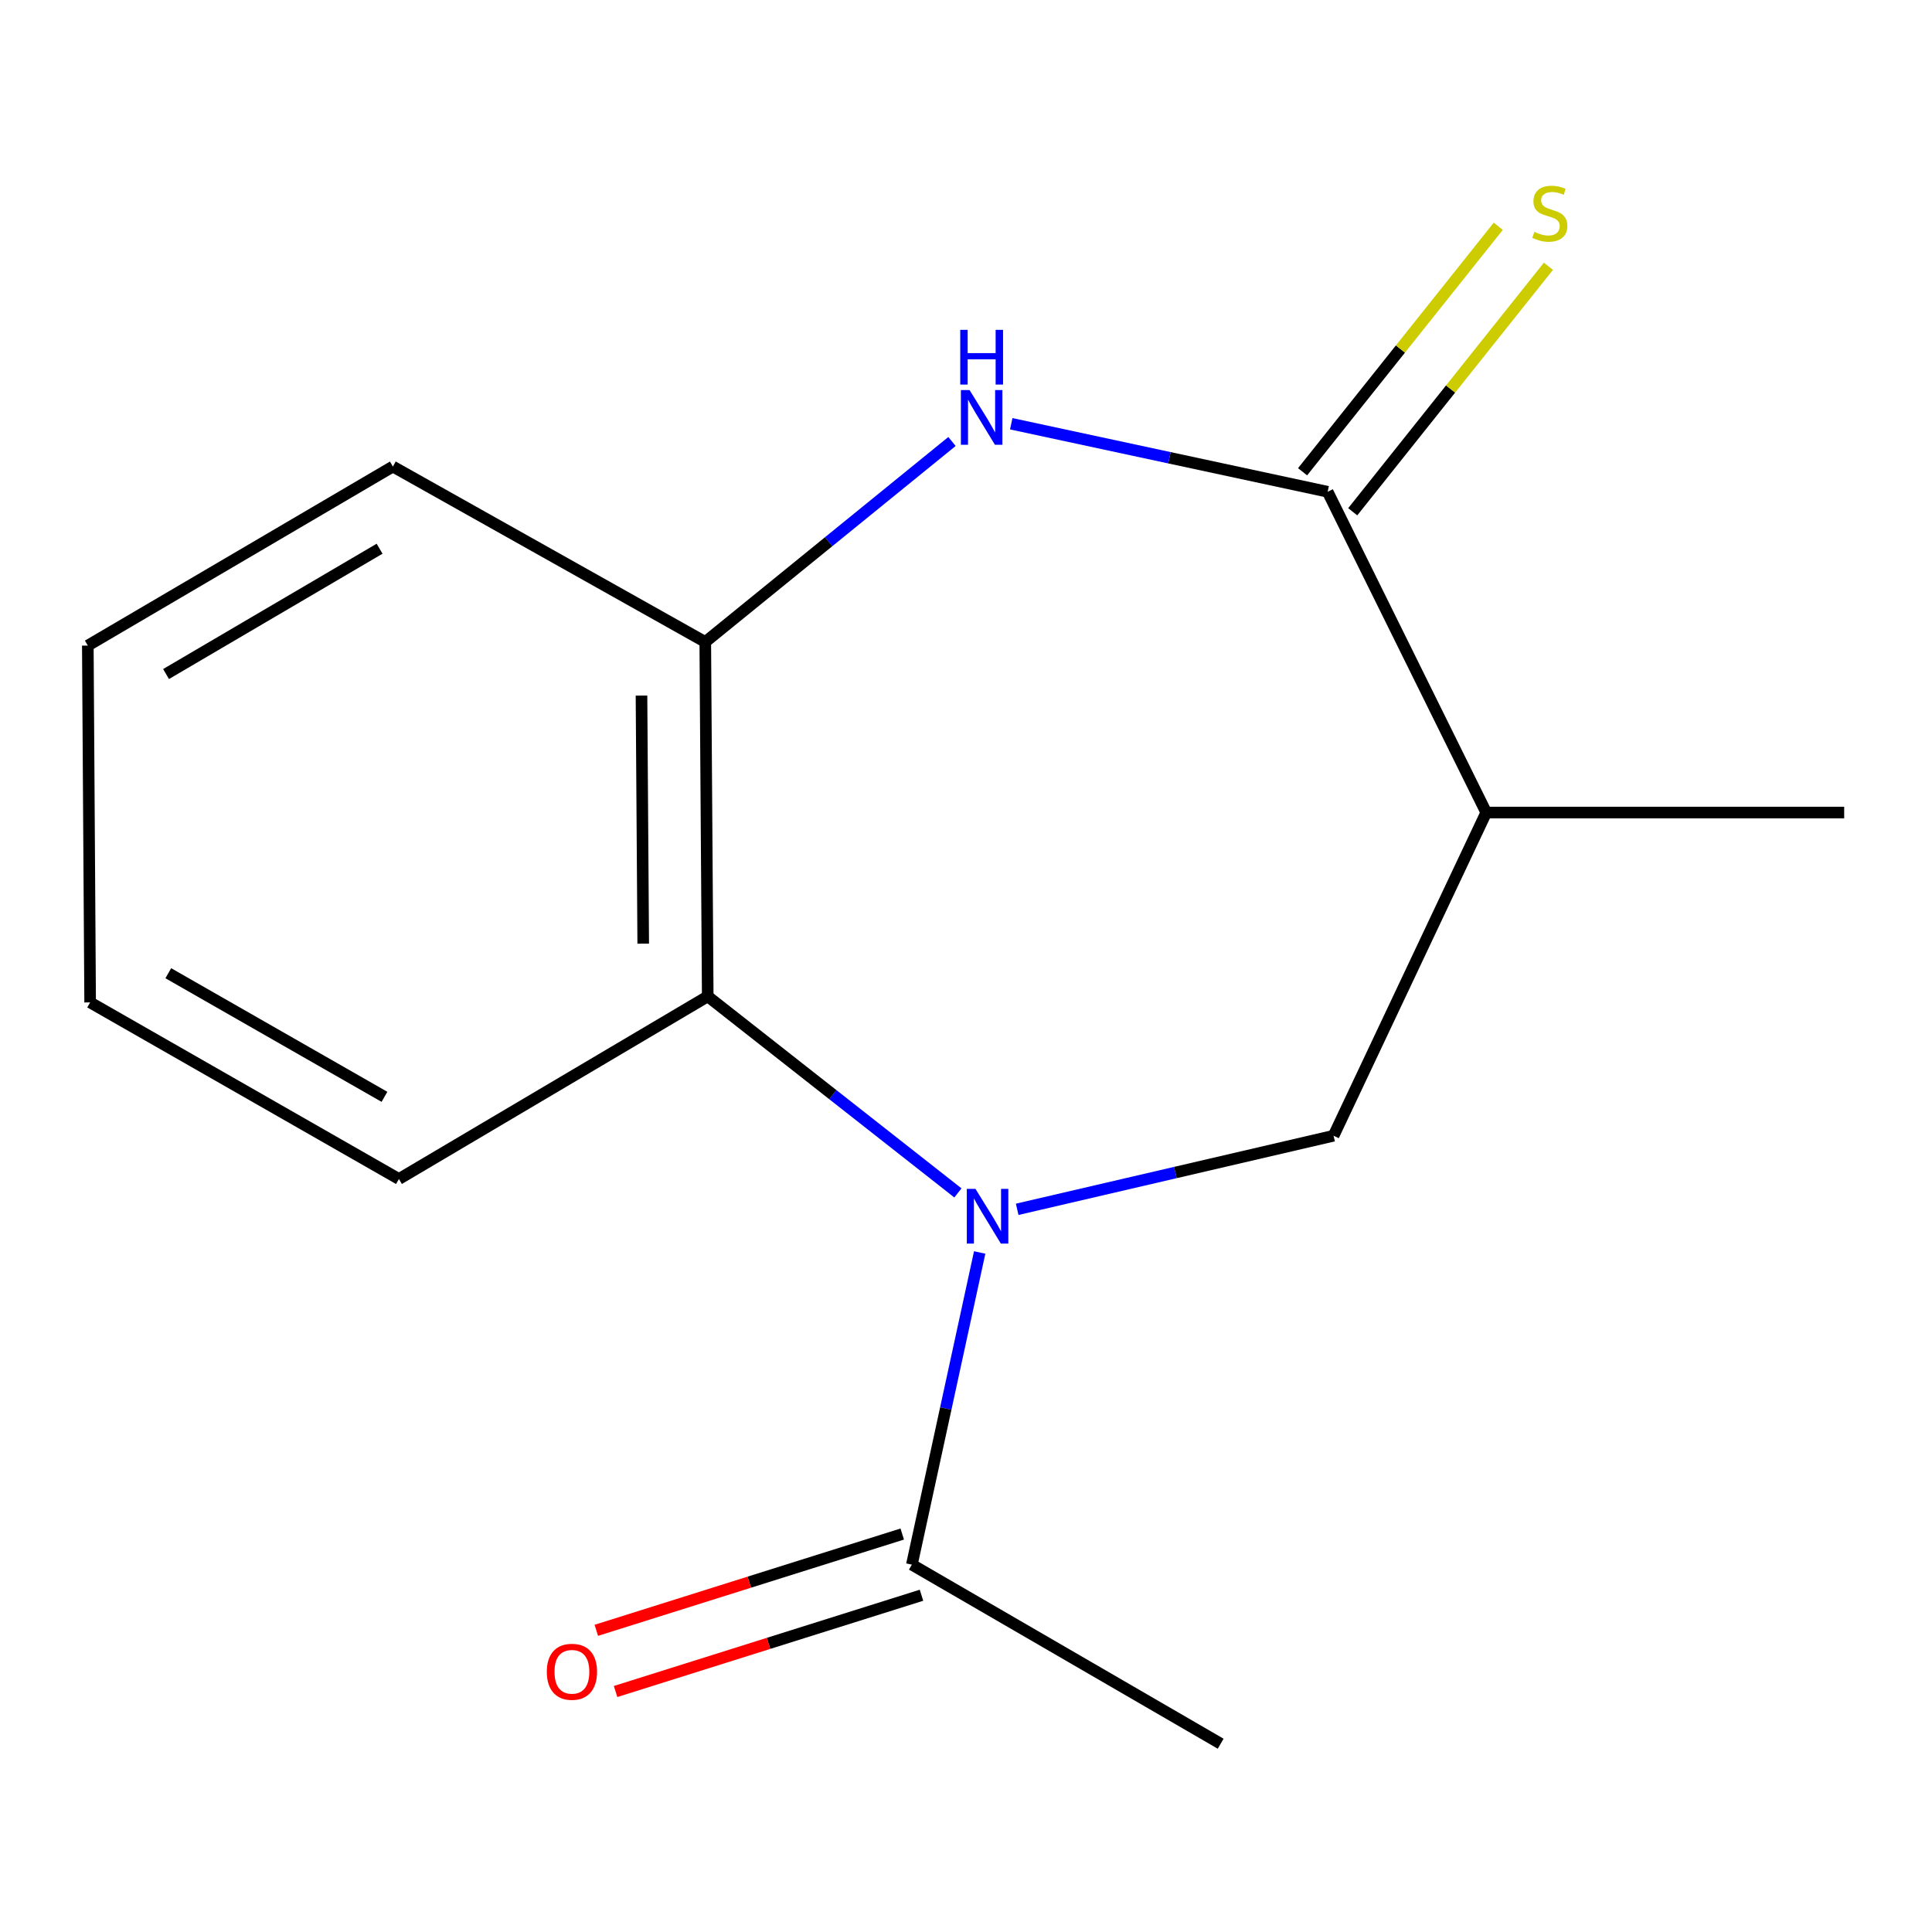 <?xml version='1.0' encoding='iso-8859-1'?>
<svg version='1.1' baseProfile='full'
              xmlns='http://www.w3.org/2000/svg'
                      xmlns:rdkit='http://www.rdkit.org/xml'
                      xmlns:xlink='http://www.w3.org/1999/xlink'
                  xml:space='preserve'
width='1000px' height='1000px' viewBox='0 0 1000 1000'>
<!-- END OF HEADER -->
<rect style='opacity:1.0;fill:#FFFFFF;stroke:none' width='1000' height='1000' x='0' y='0'> </rect>
<path class='bond-2' d='M 526.497,625.941 L 608.374,606.899' style='fill:none;fill-rule:evenodd;stroke:#0000FF;stroke-width:6px;stroke-linecap:butt;stroke-linejoin:miter;stroke-opacity:1' />
<path class='bond-2' d='M 608.374,606.899 L 690.252,587.857' style='fill:none;fill-rule:evenodd;stroke:#000000;stroke-width:6px;stroke-linecap:butt;stroke-linejoin:miter;stroke-opacity:1' />
<path class='bond-3' d='M 495.815,617.452 L 431.069,566.584' style='fill:none;fill-rule:evenodd;stroke:#0000FF;stroke-width:6px;stroke-linecap:butt;stroke-linejoin:miter;stroke-opacity:1' />
<path class='bond-3' d='M 431.069,566.584 L 366.322,515.715' style='fill:none;fill-rule:evenodd;stroke:#000000;stroke-width:6px;stroke-linecap:butt;stroke-linejoin:miter;stroke-opacity:1' />
<path class='bond-6' d='M 507.081,648.282 L 489.531,729.068' style='fill:none;fill-rule:evenodd;stroke:#0000FF;stroke-width:6px;stroke-linecap:butt;stroke-linejoin:miter;stroke-opacity:1' />
<path class='bond-6' d='M 489.531,729.068 L 471.981,809.854' style='fill:none;fill-rule:evenodd;stroke:#000000;stroke-width:6px;stroke-linecap:butt;stroke-linejoin:miter;stroke-opacity:1' />
<path class='bond-0' d='M 687.19,254.539 L 769.274,420.571' style='fill:none;fill-rule:evenodd;stroke:#000000;stroke-width:6px;stroke-linecap:butt;stroke-linejoin:miter;stroke-opacity:1' />
<path class='bond-7' d='M 700.171,264.887 L 750.821,201.351' style='fill:none;fill-rule:evenodd;stroke:#000000;stroke-width:6px;stroke-linecap:butt;stroke-linejoin:miter;stroke-opacity:1' />
<path class='bond-7' d='M 750.821,201.351 L 801.471,137.815' style='fill:none;fill-rule:evenodd;stroke:#CCCC00;stroke-width:6px;stroke-linecap:butt;stroke-linejoin:miter;stroke-opacity:1' />
<path class='bond-7' d='M 674.208,244.19 L 724.859,180.654' style='fill:none;fill-rule:evenodd;stroke:#000000;stroke-width:6px;stroke-linecap:butt;stroke-linejoin:miter;stroke-opacity:1' />
<path class='bond-7' d='M 724.859,180.654 L 775.509,117.118' style='fill:none;fill-rule:evenodd;stroke:#CCCC00;stroke-width:6px;stroke-linecap:butt;stroke-linejoin:miter;stroke-opacity:1' />
<path class='bond-15' d='M 687.19,254.539 L 605.303,236.937' style='fill:none;fill-rule:evenodd;stroke:#000000;stroke-width:6px;stroke-linecap:butt;stroke-linejoin:miter;stroke-opacity:1' />
<path class='bond-15' d='M 605.303,236.937 L 523.417,219.335' style='fill:none;fill-rule:evenodd;stroke:#0000FF;stroke-width:6px;stroke-linecap:butt;stroke-linejoin:miter;stroke-opacity:1' />
<path class='bond-1' d='M 492.75,228.514 L 428.899,280.401' style='fill:none;fill-rule:evenodd;stroke:#0000FF;stroke-width:6px;stroke-linecap:butt;stroke-linejoin:miter;stroke-opacity:1' />
<path class='bond-1' d='M 428.899,280.401 L 365.049,332.288' style='fill:none;fill-rule:evenodd;stroke:#000000;stroke-width:6px;stroke-linecap:butt;stroke-linejoin:miter;stroke-opacity:1' />
<path class='bond-4' d='M 690.252,587.857 L 769.274,420.571' style='fill:none;fill-rule:evenodd;stroke:#000000;stroke-width:6px;stroke-linecap:butt;stroke-linejoin:miter;stroke-opacity:1' />
<path class='bond-5' d='M 366.322,515.715 L 365.049,332.288' style='fill:none;fill-rule:evenodd;stroke:#000000;stroke-width:6px;stroke-linecap:butt;stroke-linejoin:miter;stroke-opacity:1' />
<path class='bond-5' d='M 332.929,488.431 L 332.038,360.033' style='fill:none;fill-rule:evenodd;stroke:#000000;stroke-width:6px;stroke-linecap:butt;stroke-linejoin:miter;stroke-opacity:1' />
<path class='bond-10' d='M 366.322,515.715 L 206.488,610.251' style='fill:none;fill-rule:evenodd;stroke:#000000;stroke-width:6px;stroke-linecap:butt;stroke-linejoin:miter;stroke-opacity:1' />
<path class='bond-9' d='M 769.274,420.571 L 954.545,420.571' style='fill:none;fill-rule:evenodd;stroke:#000000;stroke-width:6px;stroke-linecap:butt;stroke-linejoin:miter;stroke-opacity:1' />
<path class='bond-11' d='M 365.049,332.288 L 203.352,241.479' style='fill:none;fill-rule:evenodd;stroke:#000000;stroke-width:6px;stroke-linecap:butt;stroke-linejoin:miter;stroke-opacity:1' />
<path class='bond-8' d='M 466.997,794.019 L 387.825,818.935' style='fill:none;fill-rule:evenodd;stroke:#000000;stroke-width:6px;stroke-linecap:butt;stroke-linejoin:miter;stroke-opacity:1' />
<path class='bond-8' d='M 387.825,818.935 L 308.653,843.851' style='fill:none;fill-rule:evenodd;stroke:#FF0000;stroke-width:6px;stroke-linecap:butt;stroke-linejoin:miter;stroke-opacity:1' />
<path class='bond-8' d='M 476.964,825.69 L 397.792,850.606' style='fill:none;fill-rule:evenodd;stroke:#000000;stroke-width:6px;stroke-linecap:butt;stroke-linejoin:miter;stroke-opacity:1' />
<path class='bond-8' d='M 397.792,850.606 L 318.62,875.522' style='fill:none;fill-rule:evenodd;stroke:#FF0000;stroke-width:6px;stroke-linecap:butt;stroke-linejoin:miter;stroke-opacity:1' />
<path class='bond-12' d='M 471.981,809.854 L 631.815,902.545' style='fill:none;fill-rule:evenodd;stroke:#000000;stroke-width:6px;stroke-linecap:butt;stroke-linejoin:miter;stroke-opacity:1' />
<path class='bond-13' d='M 206.488,610.251 L 46.654,518.851' style='fill:none;fill-rule:evenodd;stroke:#000000;stroke-width:6px;stroke-linecap:butt;stroke-linejoin:miter;stroke-opacity:1' />
<path class='bond-13' d='M 198.995,567.718 L 87.111,503.738' style='fill:none;fill-rule:evenodd;stroke:#000000;stroke-width:6px;stroke-linecap:butt;stroke-linejoin:miter;stroke-opacity:1' />
<path class='bond-16' d='M 203.352,241.479 L 45.455,334.151' style='fill:none;fill-rule:evenodd;stroke:#000000;stroke-width:6px;stroke-linecap:butt;stroke-linejoin:miter;stroke-opacity:1' />
<path class='bond-16' d='M 196.474,284.015 L 85.945,348.886' style='fill:none;fill-rule:evenodd;stroke:#000000;stroke-width:6px;stroke-linecap:butt;stroke-linejoin:miter;stroke-opacity:1' />
<path class='bond-14' d='M 46.654,518.851 L 45.455,334.151' style='fill:none;fill-rule:evenodd;stroke:#000000;stroke-width:6px;stroke-linecap:butt;stroke-linejoin:miter;stroke-opacity:1' />
<path  class='atom-0' d='M 504.9 615.348
L 514.18 630.348
Q 515.1 631.828, 516.58 634.508
Q 518.06 637.188, 518.14 637.348
L 518.14 615.348
L 521.9 615.348
L 521.9 643.668
L 518.02 643.668
L 508.06 627.268
Q 506.9 625.348, 505.66 623.148
Q 504.46 620.948, 504.1 620.268
L 504.1 643.668
L 500.42 643.668
L 500.42 615.348
L 504.9 615.348
' fill='#0000FF'/>
<path  class='atom-2' d='M 501.838 201.882
L 511.118 216.882
Q 512.038 218.362, 513.518 221.042
Q 514.998 223.722, 515.078 223.882
L 515.078 201.882
L 518.838 201.882
L 518.838 230.202
L 514.958 230.202
L 504.998 213.802
Q 503.838 211.882, 502.598 209.682
Q 501.398 207.482, 501.038 206.802
L 501.038 230.202
L 497.358 230.202
L 497.358 201.882
L 501.838 201.882
' fill='#0000FF'/>
<path  class='atom-2' d='M 497.018 170.73
L 500.858 170.73
L 500.858 182.77
L 515.338 182.77
L 515.338 170.73
L 519.178 170.73
L 519.178 199.05
L 515.338 199.05
L 515.338 185.97
L 500.858 185.97
L 500.858 199.05
L 497.018 199.05
L 497.018 170.73
' fill='#0000FF'/>
<path  class='atom-8' d='M 794.182 120.011
Q 794.502 120.131, 795.822 120.691
Q 797.142 121.251, 798.582 121.611
Q 800.062 121.931, 801.502 121.931
Q 804.182 121.931, 805.742 120.651
Q 807.302 119.331, 807.302 117.051
Q 807.302 115.491, 806.502 114.531
Q 805.742 113.571, 804.542 113.051
Q 803.342 112.531, 801.342 111.931
Q 798.822 111.171, 797.302 110.451
Q 795.822 109.731, 794.742 108.211
Q 793.702 106.691, 793.702 104.131
Q 793.702 100.571, 796.102 98.371
Q 798.542 96.171, 803.342 96.171
Q 806.622 96.171, 810.342 97.731
L 809.422 100.811
Q 806.022 99.411, 803.462 99.411
Q 800.702 99.411, 799.182 100.571
Q 797.662 101.691, 797.702 103.651
Q 797.702 105.171, 798.462 106.091
Q 799.262 107.011, 800.382 107.531
Q 801.542 108.051, 803.462 108.651
Q 806.022 109.451, 807.542 110.251
Q 809.062 111.051, 810.142 112.691
Q 811.262 114.291, 811.262 117.051
Q 811.262 120.971, 808.622 123.091
Q 806.022 125.171, 801.662 125.171
Q 799.142 125.171, 797.222 124.611
Q 795.342 124.091, 793.102 123.171
L 794.182 120.011
' fill='#CCCC00'/>
<path  class='atom-9' d='M 283.025 865.309
Q 283.025 858.509, 286.385 854.709
Q 289.745 850.909, 296.025 850.909
Q 302.305 850.909, 305.665 854.709
Q 309.025 858.509, 309.025 865.309
Q 309.025 872.189, 305.625 876.109
Q 302.225 879.989, 296.025 879.989
Q 289.785 879.989, 286.385 876.109
Q 283.025 872.229, 283.025 865.309
M 296.025 876.789
Q 300.345 876.789, 302.665 873.909
Q 305.025 870.989, 305.025 865.309
Q 305.025 859.749, 302.665 856.949
Q 300.345 854.109, 296.025 854.109
Q 291.705 854.109, 289.345 856.909
Q 287.025 859.709, 287.025 865.309
Q 287.025 871.029, 289.345 873.909
Q 291.705 876.789, 296.025 876.789
' fill='#FF0000'/>
</svg>
